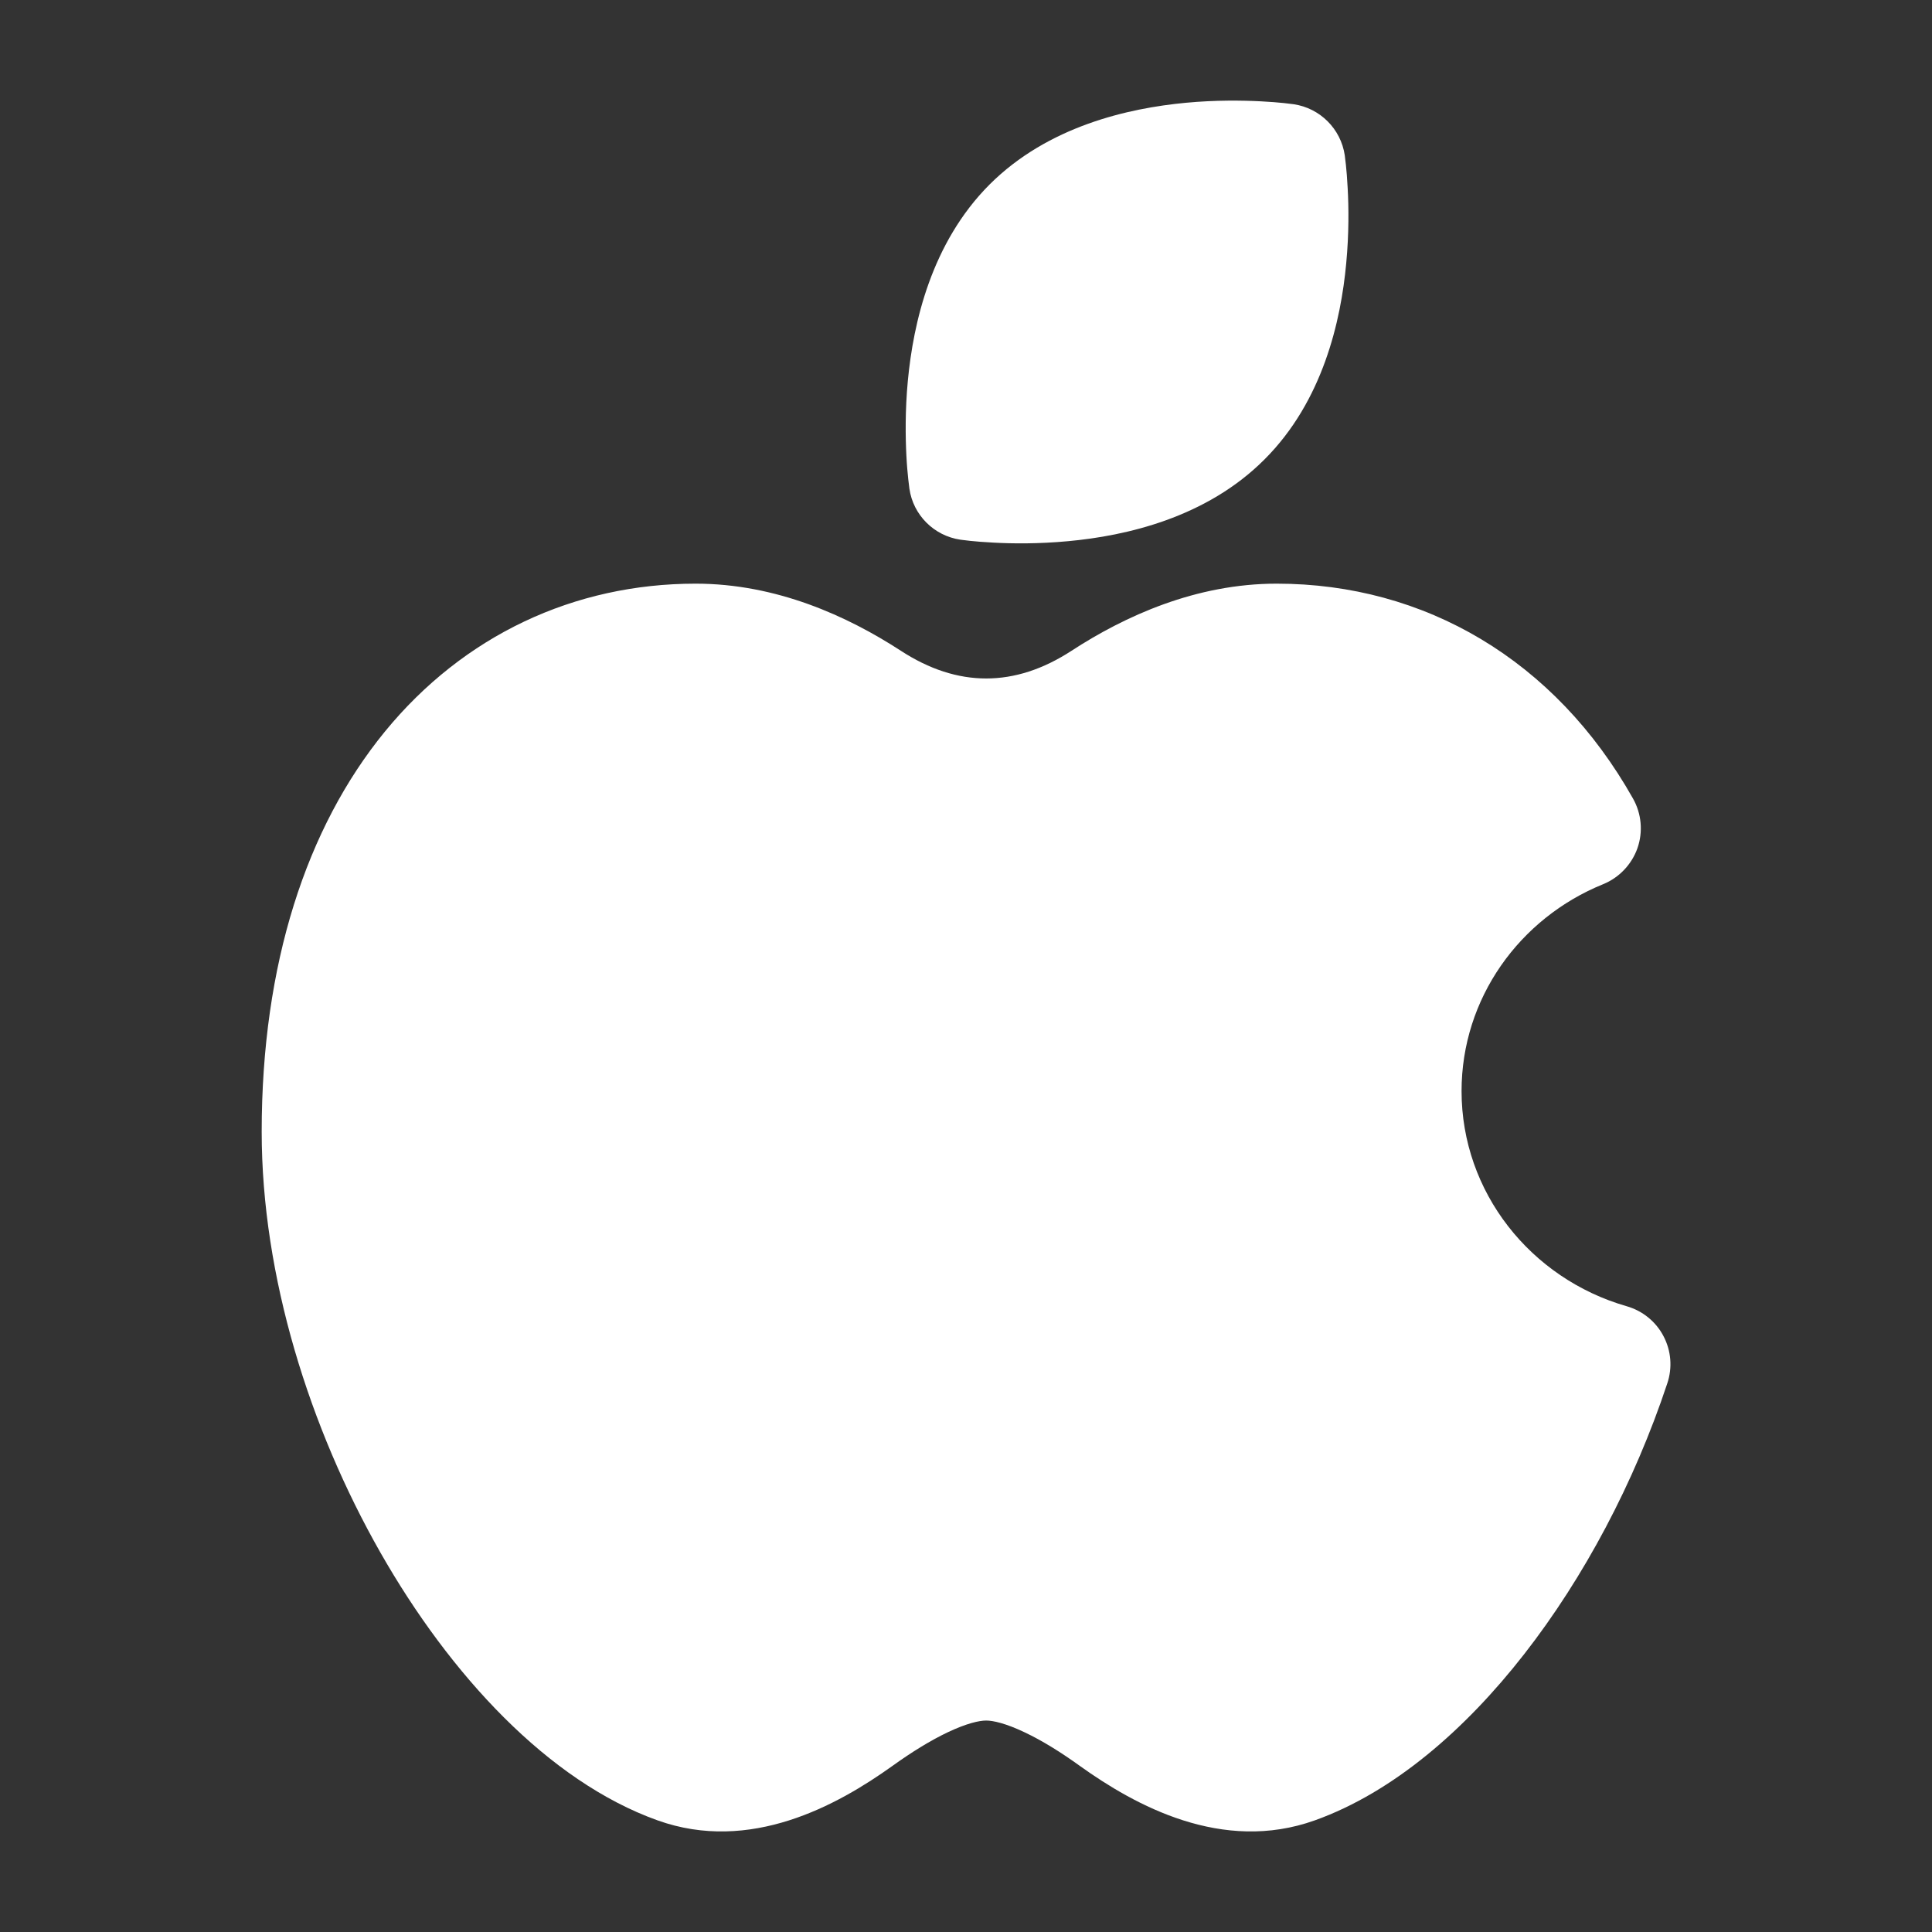 <svg width="20" height="20" viewBox="0 0 20 20" fill="none" xmlns="http://www.w3.org/2000/svg">
<rect x="0" y="0" width="20" height="20" fill="#333333" stroke="none"/>
<path d="M7.201 6.042C5.946 6.042 4.801 6.575 3.983 7.575C3.171 8.569 2.709 9.982 2.709 11.716C2.709 13.212 3.206 14.786 3.938 16.072C4.659 17.338 5.676 18.439 6.806 18.844C7.766 19.188 8.668 18.689 9.238 18.281C9.43 18.143 9.628 18.019 9.812 17.932C10.006 17.84 10.137 17.811 10.209 17.811C10.28 17.811 10.412 17.84 10.605 17.932C10.79 18.019 10.988 18.143 11.179 18.281C11.749 18.689 12.652 19.188 13.612 18.844C14.423 18.553 15.167 17.907 15.778 17.124C16.396 16.332 16.917 15.353 17.26 14.32C17.314 14.158 17.3 13.982 17.22 13.831C17.141 13.68 17.003 13.569 16.839 13.522C15.844 13.236 15.13 12.34 15.13 11.295C15.13 10.337 15.728 9.505 16.596 9.153C16.762 9.085 16.891 8.949 16.951 8.78C17.01 8.61 16.993 8.423 16.905 8.267C16.098 6.833 14.748 6.042 13.216 6.042C12.38 6.042 11.645 6.377 11.092 6.737C10.505 7.119 9.913 7.119 9.326 6.737C8.772 6.377 8.037 6.042 7.201 6.042Z" fill="white"/>
<path d="M13.951 1.947C13.946 1.848 13.939 1.767 13.933 1.709L13.921 1.608C13.881 1.335 13.665 1.119 13.392 1.079L13.292 1.067C13.234 1.061 13.153 1.054 13.054 1.049C12.857 1.039 12.583 1.035 12.275 1.064C11.682 1.12 10.85 1.305 10.244 1.91C9.639 2.516 9.454 3.347 9.398 3.941C9.369 4.249 9.373 4.523 9.383 4.72C9.388 4.819 9.396 4.9 9.402 4.958L9.414 5.058C9.453 5.332 9.669 5.547 9.943 5.587L10.043 5.599C10.101 5.605 10.182 5.612 10.281 5.617C10.478 5.628 10.752 5.631 11.06 5.602C11.653 5.547 12.485 5.362 13.09 4.756C13.696 4.151 13.881 3.319 13.936 2.726C13.965 2.418 13.962 2.144 13.951 1.947Z" fill="white"/>
</svg>
